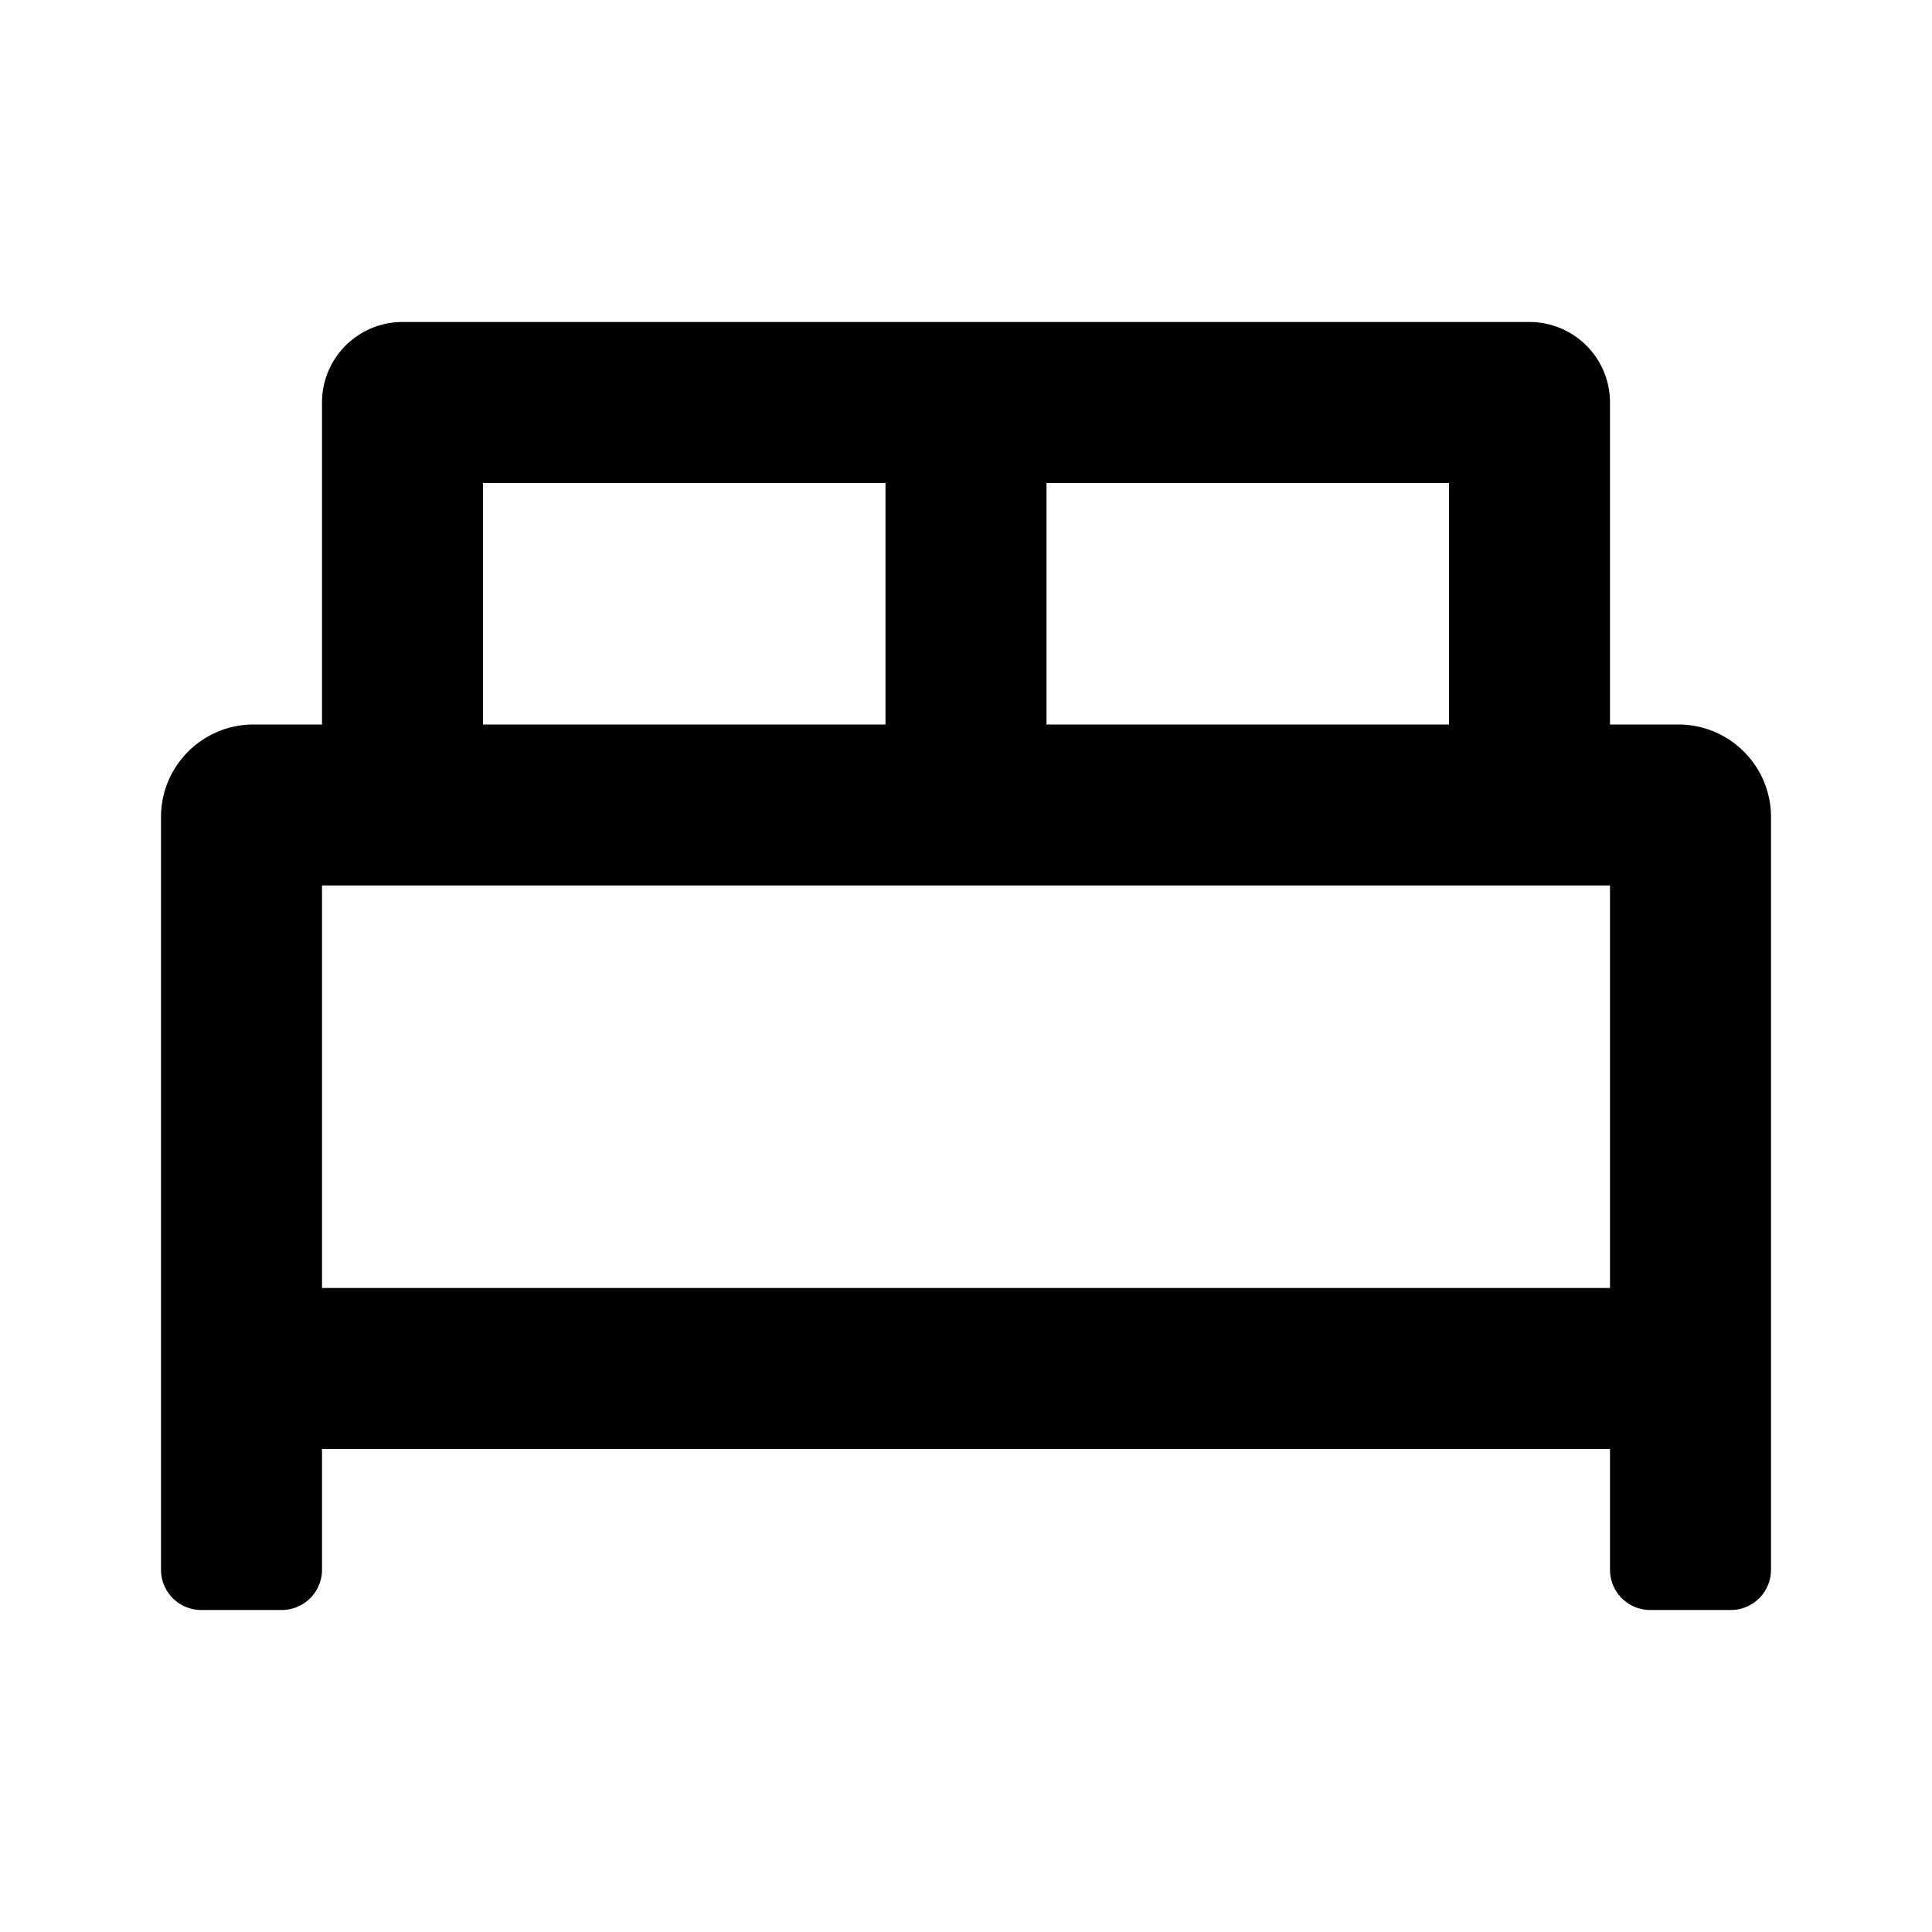 <svg xmlns="http://www.w3.org/2000/svg" viewBox="0 0 24 24"><path fill-rule="evenodd" d="M6 6v3h5V6H6zm6-2h7a1 1 0 0 1 1 1v4h.85c.635 0 1.15.515 1.15 1.15v9.35a.5.5 0 0 1-.5.5h-1a.5.5 0 0 1-.5-.5V18H4v1.5a.5.5 0 0 1-.5.5h-1a.5.5 0 0 1-.5-.5v-9.35C2 9.515 2.515 9 3.15 9H4V5a1 1 0 0 1 1-1h7zm1 2v3h5V6h-5zm-9 9.5V11h16v5H4v-.5z" clip-rule="evenodd"/></svg>